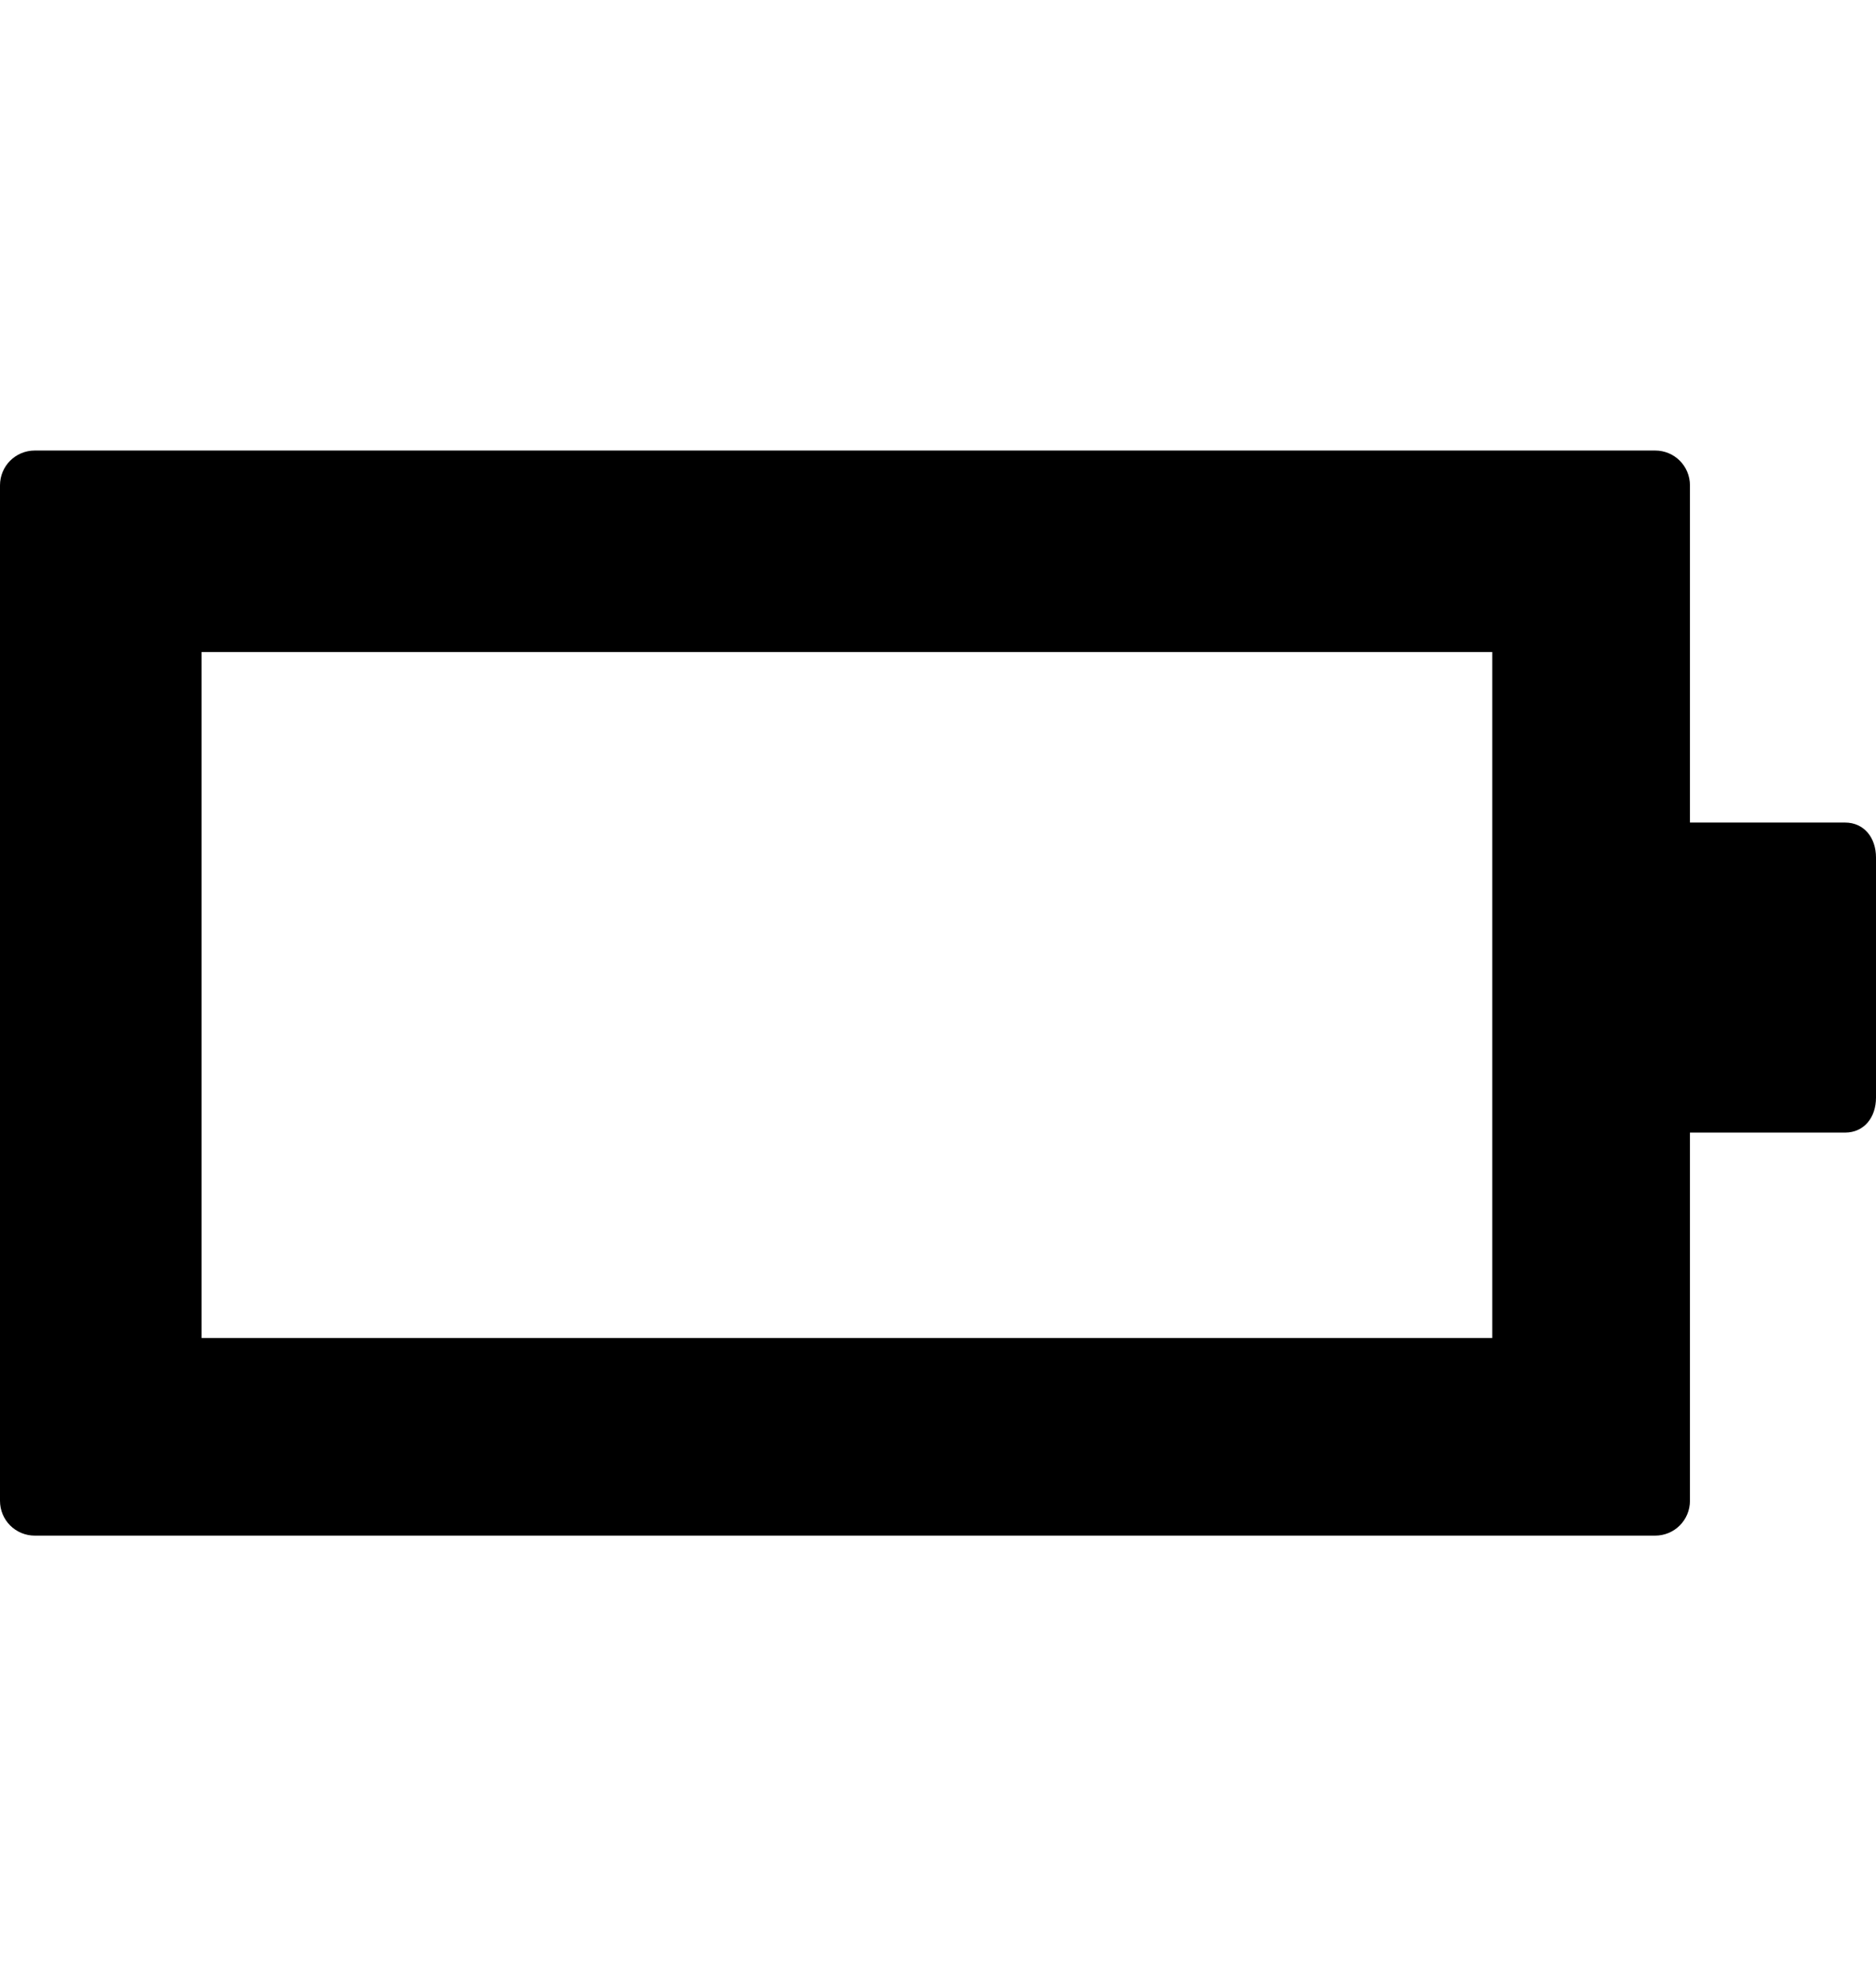 <svg version="1.1" xmlns="http://www.w3.org/2000/svg" xmlns:xlink="http://www.w3.org/1999/xlink" id="battery-empty" viewBox="0 0 484 512.5"><path d="M476 212.25c5 0 8 4 8 9v62c0 5-3 9-8 9h-40v95c0 5-4 9-9 9H9c-5 0-9-4-9-9v-262c0-5 4-9 9-9h418c5 0 9 4 9 9v87h40zm-91 133v-177H52v177h333z"/></svg>